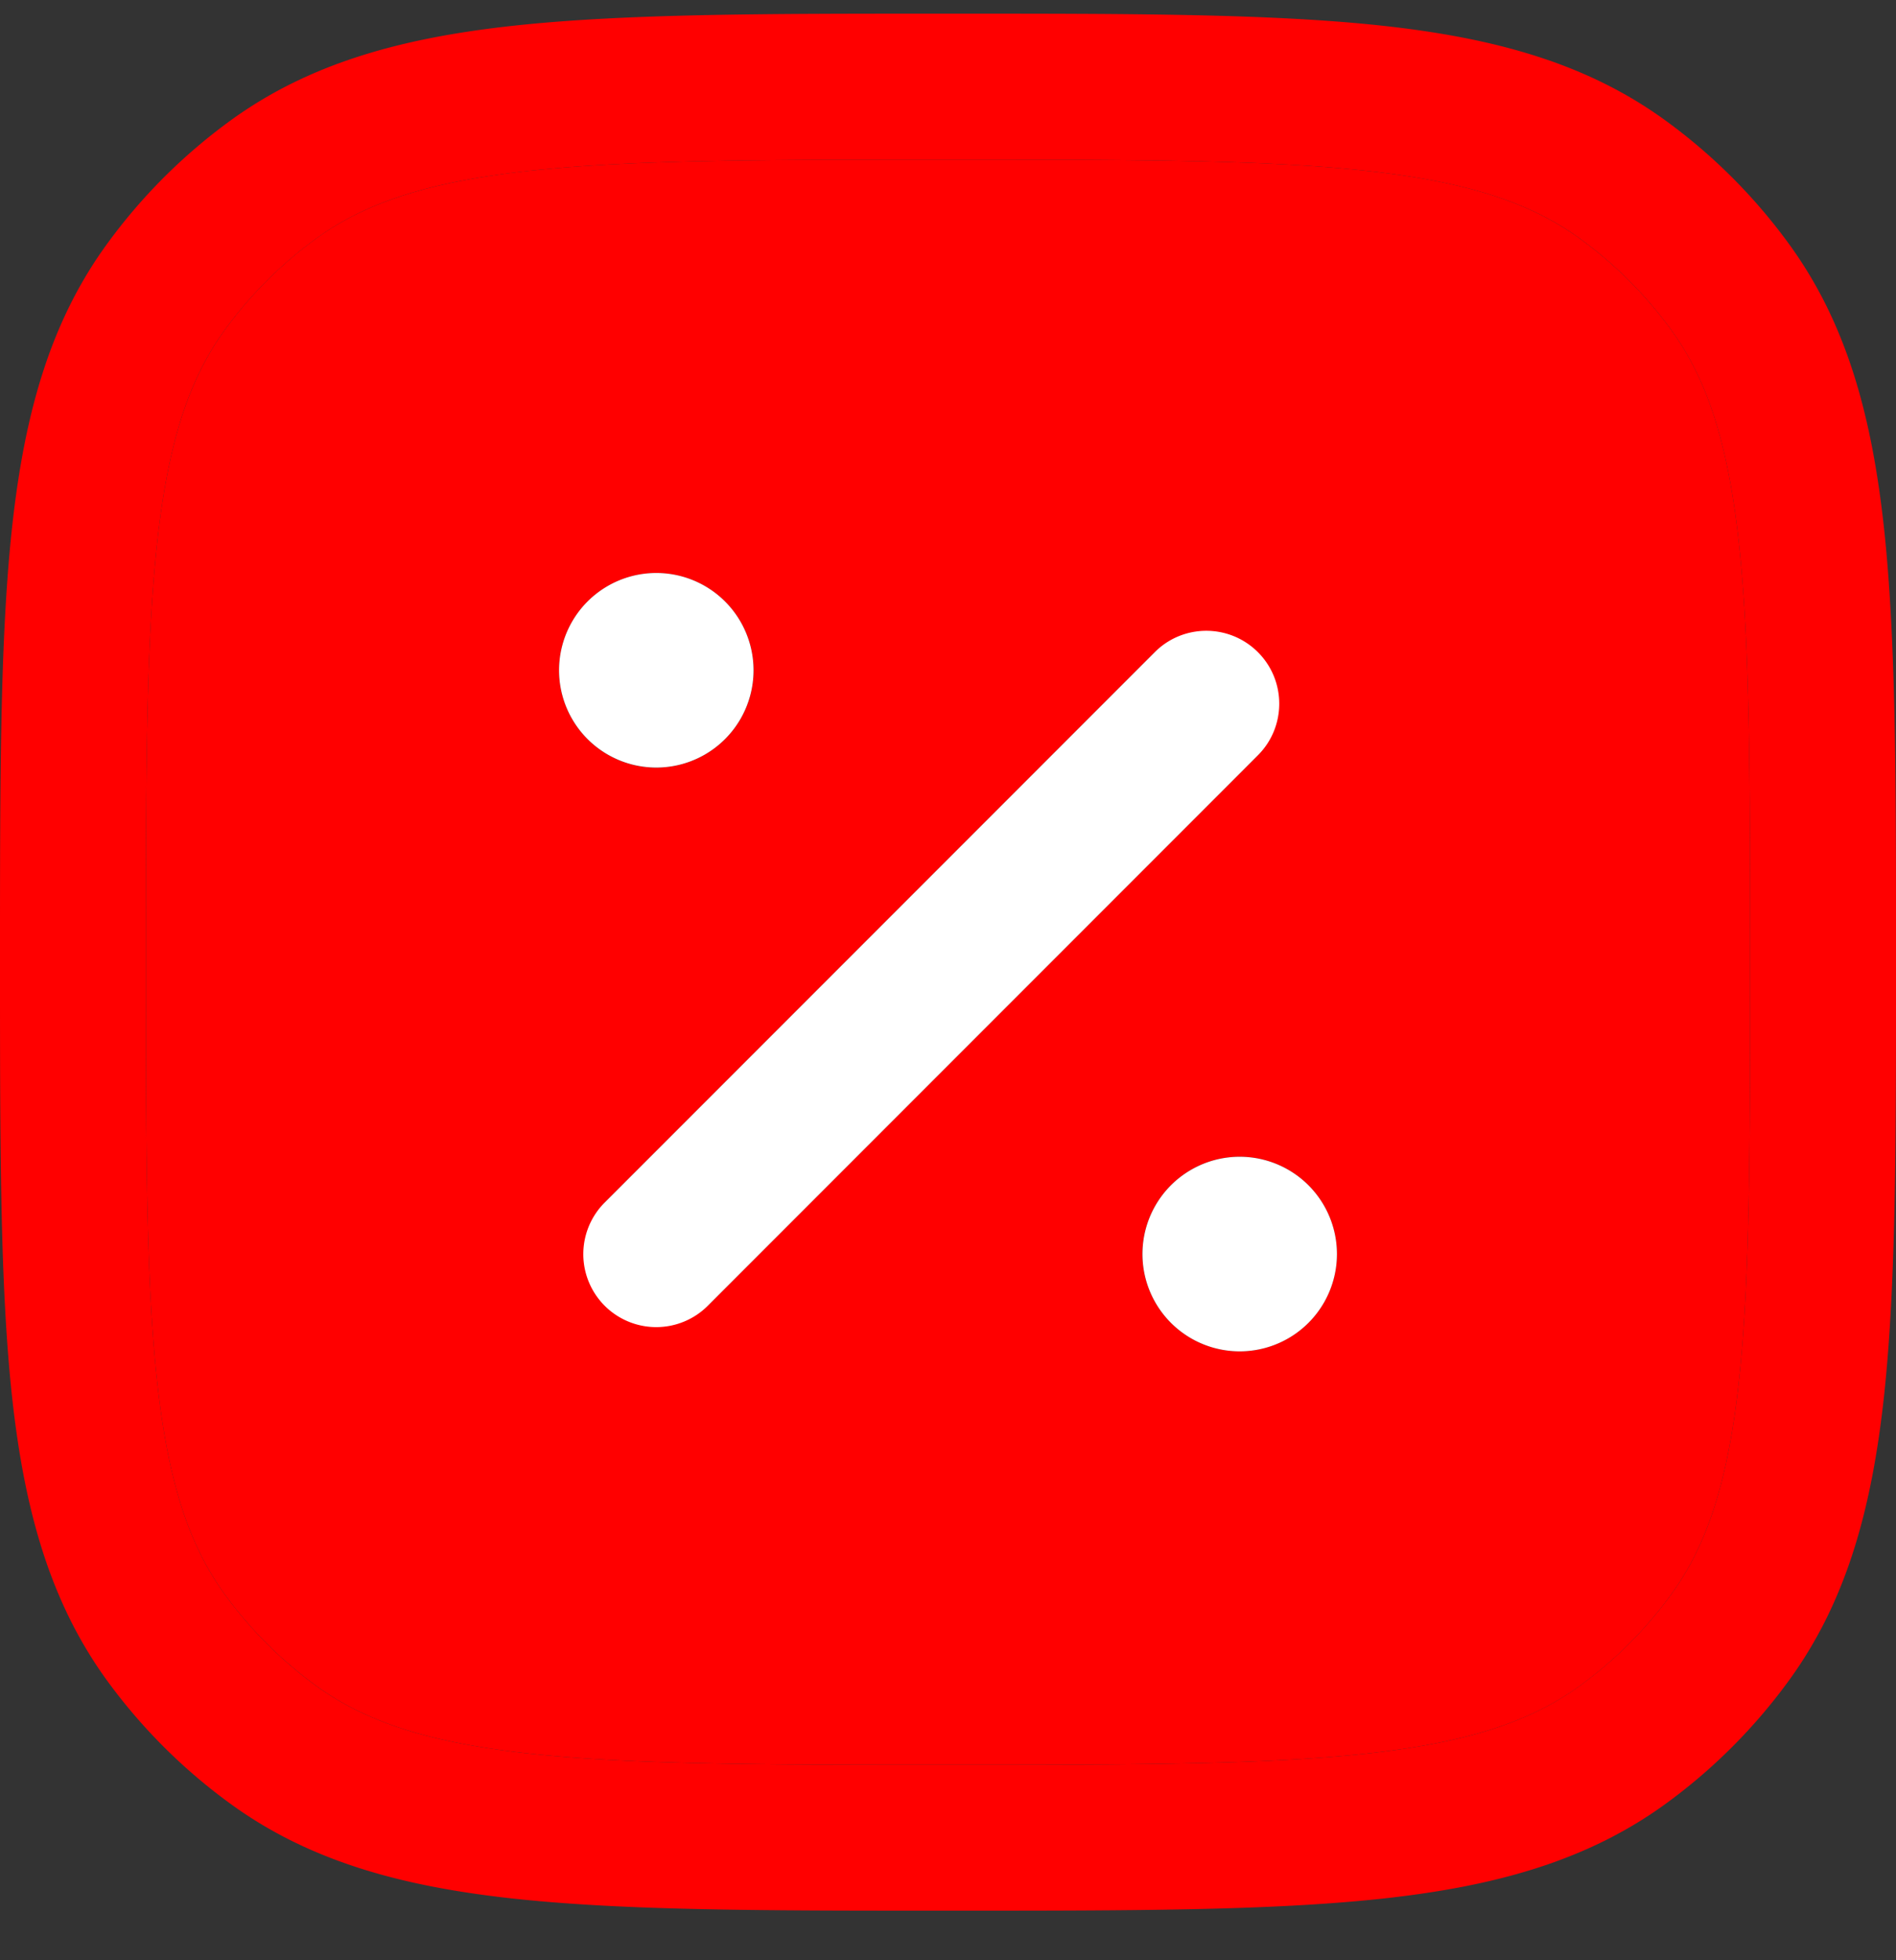 <?xml version="1.0" encoding="UTF-8"?> <svg xmlns="http://www.w3.org/2000/svg" width="30" height="31" fill="none"><rect width="100%" height="100%" fill="#333333" stroke="none"/><path fill-rule="evenodd" clip-rule="evenodd" d="M15.07.216c2.825 0 5.04 0 6.797.19 1.793.195 3.246.598 4.486 1.5a8.845 8.845 0 0 1 1.957 1.957c.902 1.24 1.305 2.693 1.5 4.486.19 1.758.19 3.972.19 6.798v.14c0 2.824 0 5.04-.19 6.796-.195 1.793-.598 3.246-1.5 4.487a8.844 8.844 0 0 1-1.956 1.957c-1.241.901-2.694 1.305-4.487 1.499-1.757.19-3.972.19-6.797.19h-.14c-2.825 0-5.04 0-6.797-.19-1.793-.194-3.246-.598-4.486-1.5a8.845 8.845 0 0 1-1.958-1.956C.79 25.33.385 23.876.19 22.083 0 20.326 0 18.111 0 15.286v-.14c0-2.825 0-5.04.19-6.797.195-1.793.598-3.246 1.5-4.486a8.846 8.846 0 0 1 1.957-1.957C4.887 1.005 6.34.6 8.133.406c1.757-.19 3.972-.19 6.797-.19h.14ZM5.003 3.773c.781-.568 1.782-.9 3.379-1.072C10 2.526 12.09 2.524 15 2.524s5 .002 6.618.177c1.597.173 2.598.504 3.38 1.072a6.54 6.54 0 0 1 1.446 1.446c.567.782.898 1.782 1.071 3.379.176 1.618.177 3.708.177 6.618s-.001 5-.177 6.619c-.173 1.596-.504 2.597-1.071 3.378a6.542 6.542 0 0 1-1.447 1.447c-.782.568-1.782.899-3.379 1.072-1.618.175-3.708.177-6.618.177s-5-.002-6.618-.177c-1.597-.173-2.598-.504-3.38-1.072a6.54 6.54 0 0 1-1.446-1.447c-.567-.781-.898-1.782-1.071-3.378-.176-1.619-.177-3.709-.177-6.619 0-2.91.001-5 .177-6.618C2.658 7 2.989 6 3.556 5.219a6.538 6.538 0 0 1 1.447-1.446Z" fill="red"></path><path fill-rule="evenodd" clip-rule="evenodd" d="M8.382 2.7c-1.597.174-2.598.505-3.38 1.073a6.538 6.538 0 0 0-1.446 1.446c-.567.782-.898 1.782-1.071 3.379-.176 1.618-.177 3.708-.177 6.618s.001 5 .177 6.619c.173 1.596.504 2.597 1.071 3.378a6.54 6.54 0 0 0 1.447 1.447c.781.568 1.782.899 3.379 1.072 1.618.175 3.708.177 6.618.177s5-.002 6.618-.177c1.597-.173 2.598-.504 3.38-1.072a6.542 6.542 0 0 0 1.446-1.447c.567-.781.898-1.782 1.071-3.378.176-1.619.177-3.709.177-6.619 0-2.91-.001-5-.177-6.618C27.342 7 27.011 6 26.444 5.219a6.54 6.54 0 0 0-1.447-1.446c-.782-.568-1.782-.9-3.379-1.072C20 2.526 17.91 2.524 15 2.524s-5 .002-6.618.177Zm2.003 9.44a1.538 1.538 0 1 1 0-3.078 1.538 1.538 0 0 1 0 3.077Zm9.23 9.23a1.538 1.538 0 1 1 0-3.077 1.538 1.538 0 0 1 0 3.077Zm.288-9.425a1.154 1.154 0 0 0-1.631-1.632l-8.703 8.703a1.154 1.154 0 0 0 1.631 1.632l8.703-8.703Z" fill="red"></path><path d="M19.903 10.313c.451.45.451 1.181 0 1.632l-8.702 8.703a1.154 1.154 0 1 1-1.632-1.632l8.703-8.703c.45-.45 1.18-.45 1.631 0ZM18.077 19.832a1.538 1.538 0 1 0 3.077 0 1.538 1.538 0 0 0-3.077 0ZM8.846 10.6a1.538 1.538 0 1 0 3.077 0 1.538 1.538 0 0 0-3.077 0Z" fill="#fff"></path></svg> 